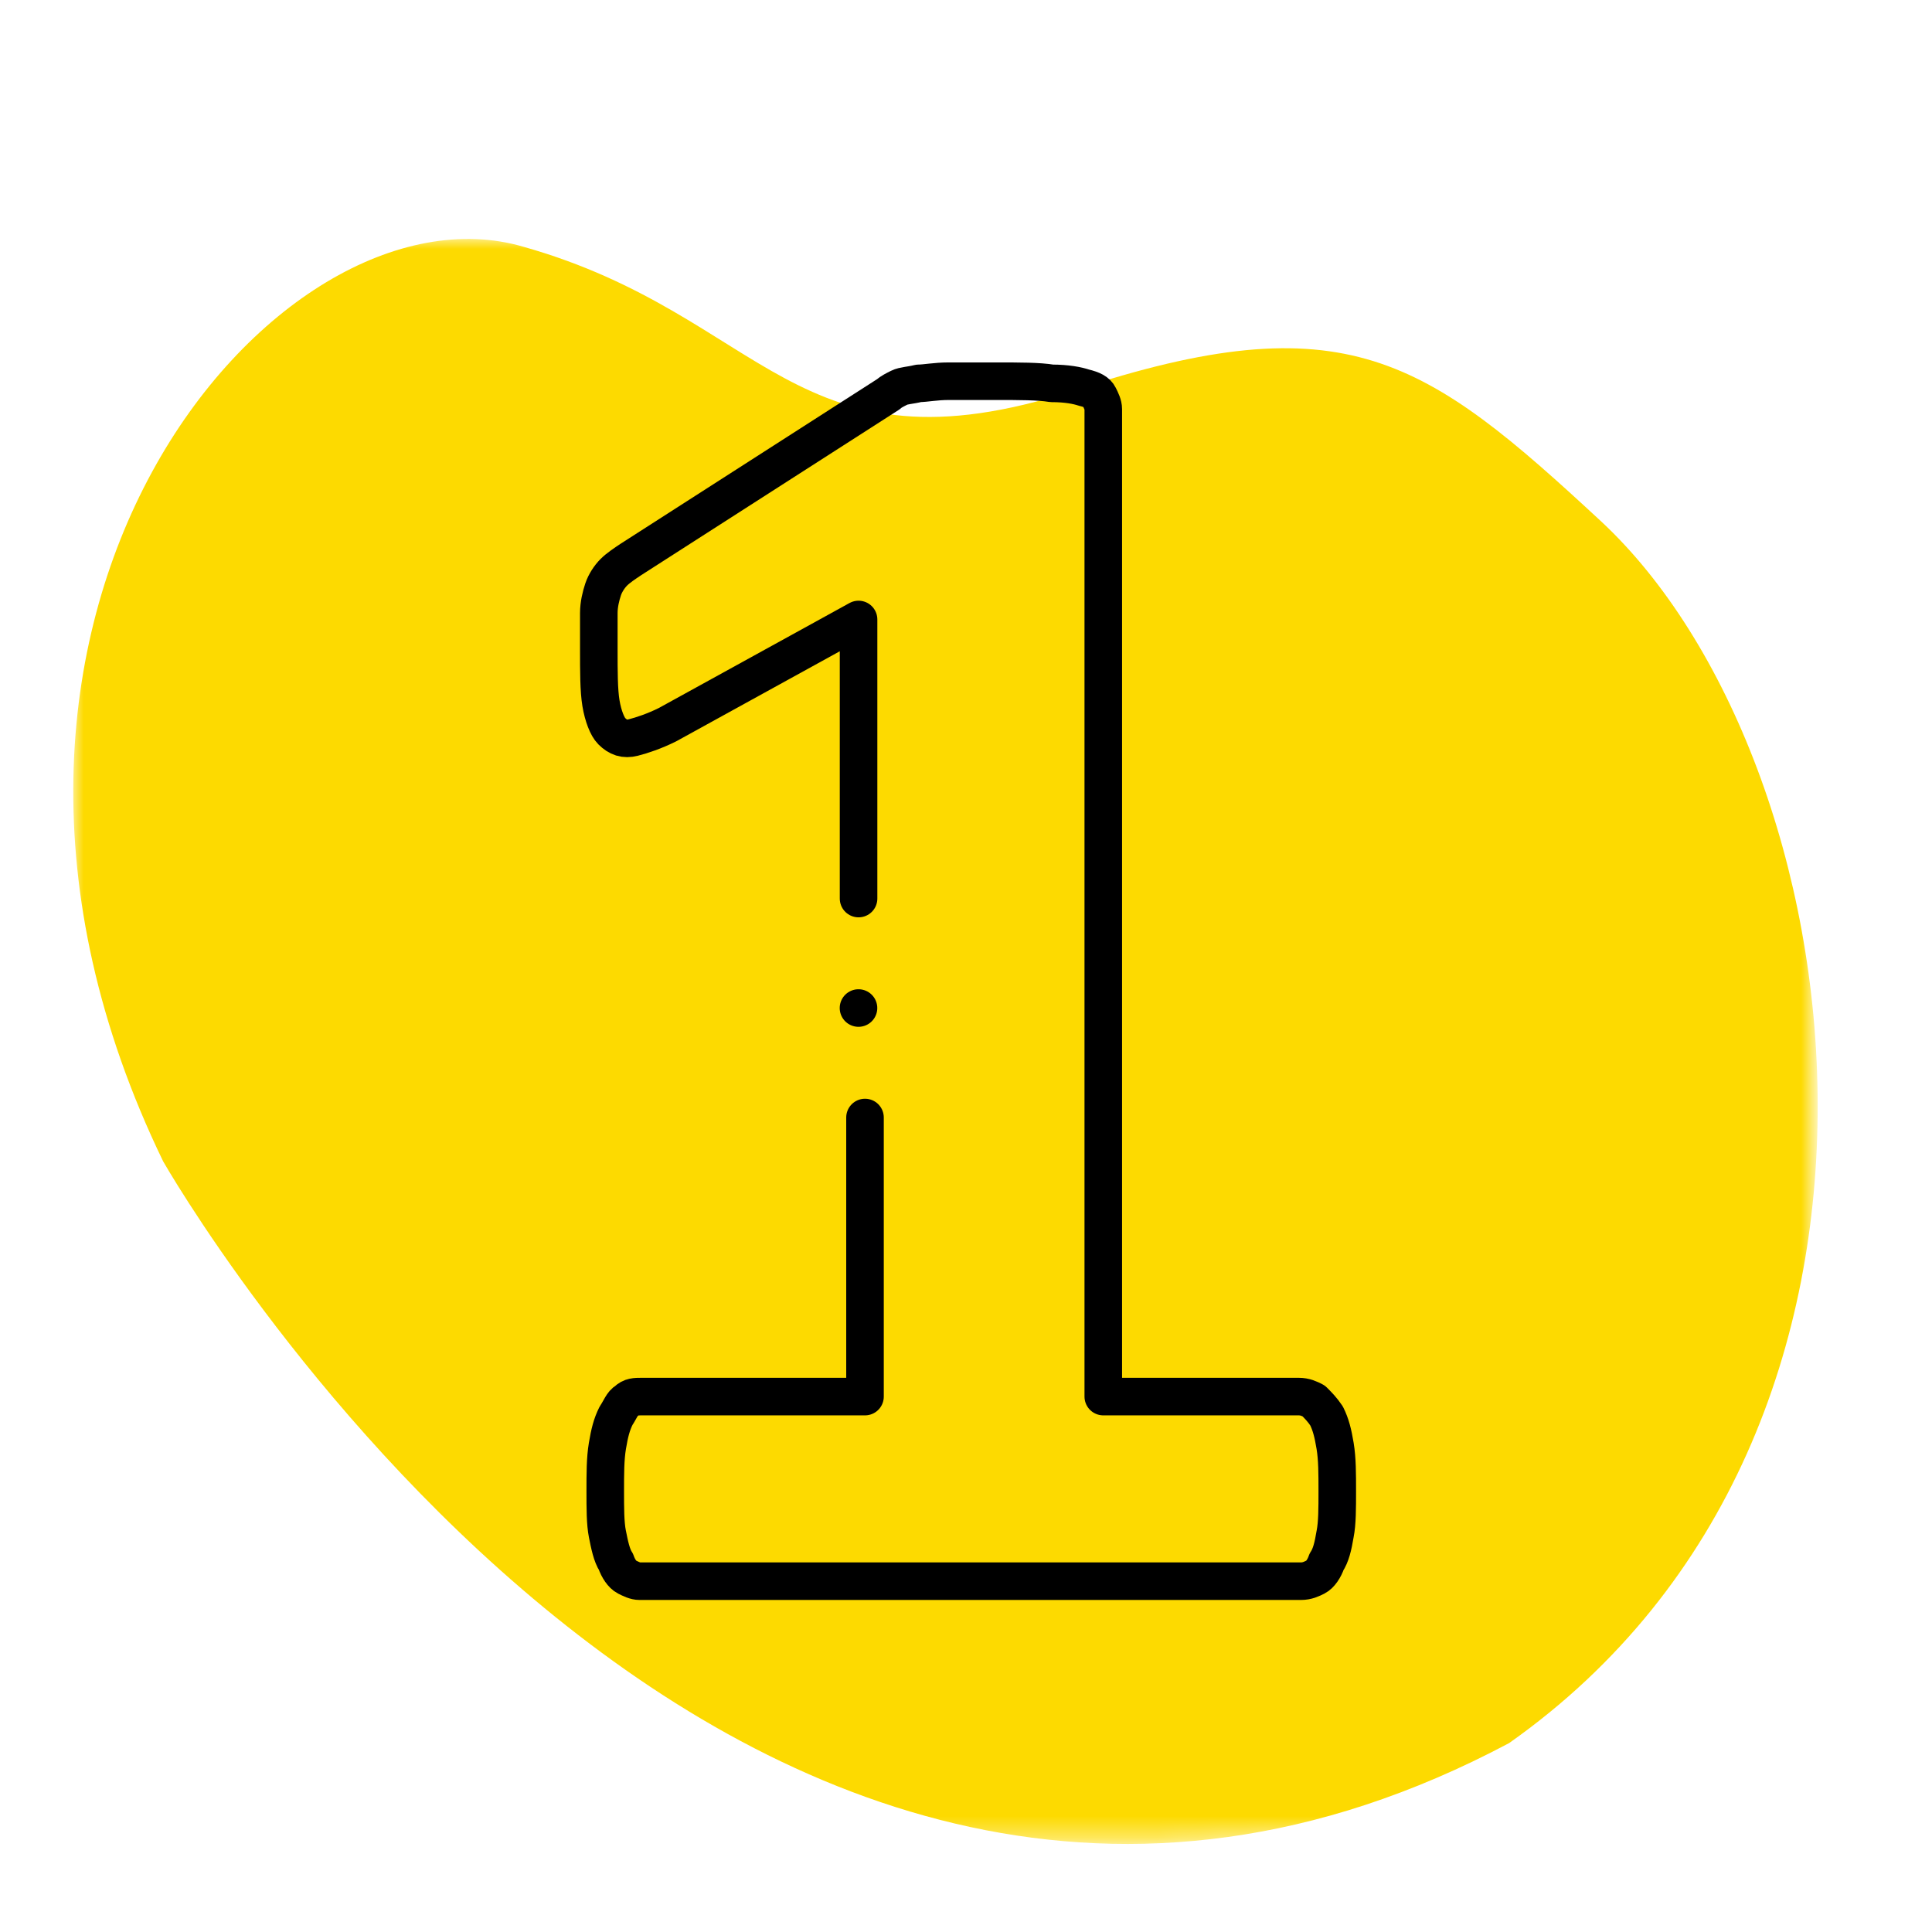 <?xml version="1.0" encoding="utf-8"?>
<!-- Generator: Adobe Illustrator 27.8.0, SVG Export Plug-In . SVG Version: 6.00 Build 0)  -->
<svg version="1.1" id="Layer_1" xmlns="http://www.w3.org/2000/svg" xmlns:xlink="http://www.w3.org/1999/xlink" x="0px" y="0px"
	 viewBox="0 0 90 90" style="enable-background:new 0 0 90 90;" xml:space="preserve">
<style type="text/css">
	.st0{filter:url(#Adobe_OpacityMaskFilter);}
	.st1{fill-rule:evenodd;clip-rule:evenodd;fill:#FFFFFF;}
	.st2{mask:url(#mask-2_00000093874909475265407580000011957249686263657361_);fill-rule:evenodd;clip-rule:evenodd;fill:#FDDA00;}
	.st3{fill:none;stroke:#000000;stroke-width:1.75;stroke-linecap:round;stroke-linejoin:round;stroke-miterlimit:3.484;}
</style>
<g id="Group-3" transform="translate(14, 0)">
	<g id="Clip-2">
	</g>
	<defs>
		<filter id="Adobe_OpacityMaskFilter" filterUnits="userSpaceOnUse" x="-10.6" y="11.1" width="81.3" height="74.8">
			<feColorMatrix  type="matrix" values="1 0 0 0 0  0 1 0 0 0  0 0 1 0 0  0 0 0 1 0"/>
		</filter>
	</defs>
	
		<mask maskUnits="userSpaceOnUse" x="-10.6" y="11.1" width="81.3" height="74.8" id="mask-2_00000093874909475265407580000011957249686263657361_">
		<g class="st0">
			<polygon id="path-1_00000059291663381800021010000007344450987221701539_" class="st1" points="74.4,8.6 77,84.6 -12,87.7 
				-14.7,11.7 			"/>
		</g>
	</mask>
	<path id="Fill-1" class="st2" d="M-6.4,54.1c0,0,26.4,46.4,62.7,27.1C77,66.6,72.5,35.4,60.6,24.3C52.4,16.7,48.7,14,36,18.2
		c-13,4.2-14.3-3.5-25.6-6.7C-1.1,8.1-18.7,28.7-6.4,54.1"/>
</g>
<g id="g991">
	<g id="g997" transform="translate(212.295,290.558)">
		<path id="path999" class="st3" d="M-172.3-248.7l0-13l-8.9,4.9c-0.6,0.3-1.2,0.5-1.6,0.6c-0.4,0.1-0.7,0-1-0.3
			c-0.2-0.2-0.4-0.7-0.5-1.3c-0.1-0.6-0.1-1.5-0.1-2.5c0-0.7,0-1.3,0-1.7c0-0.4,0.1-0.8,0.2-1.1c0.1-0.3,0.3-0.6,0.5-0.8
			c0.2-0.2,0.5-0.4,0.8-0.6l12-7.7c0.1-0.1,0.3-0.2,0.5-0.3c0.2-0.1,0.5-0.1,0.9-0.2c0.3,0,0.8-0.1,1.4-0.1s1.3,0,2.2,0
			c1.1,0,2,0,2.6,0.1c0.7,0,1.2,0.1,1.5,0.2c0.4,0.1,0.6,0.2,0.7,0.4c0.1,0.2,0.2,0.4,0.2,0.6v46h9.1c0.3,0,0.5,0.1,0.7,0.2
			c0.2,0.2,0.4,0.4,0.6,0.7c0.2,0.4,0.3,0.8,0.4,1.4c0.1,0.6,0.1,1.3,0.1,2.1c0,0.8,0,1.5-0.1,2c-0.1,0.6-0.2,1-0.4,1.3
			c-0.1,0.3-0.3,0.6-0.5,0.7c-0.2,0.1-0.4,0.2-0.7,0.2h-30.8c-0.2,0-0.4-0.1-0.6-0.2c-0.2-0.1-0.4-0.4-0.5-0.7
			c-0.2-0.3-0.3-0.8-0.4-1.3s-0.1-1.2-0.1-2c0-0.8,0-1.5,0.1-2.1c0.1-0.6,0.2-1,0.4-1.4c0.2-0.3,0.3-0.6,0.5-0.7
			c0.2-0.2,0.4-0.2,0.7-0.2h10.4v-13"/>
	</g>
	<g id="g1001" transform="translate(212.292,245.558)">
		<path id="path1003" class="st3" d="M-172.3-198.6L-172.3-198.6"/>
	</g>
</g>
</svg>
